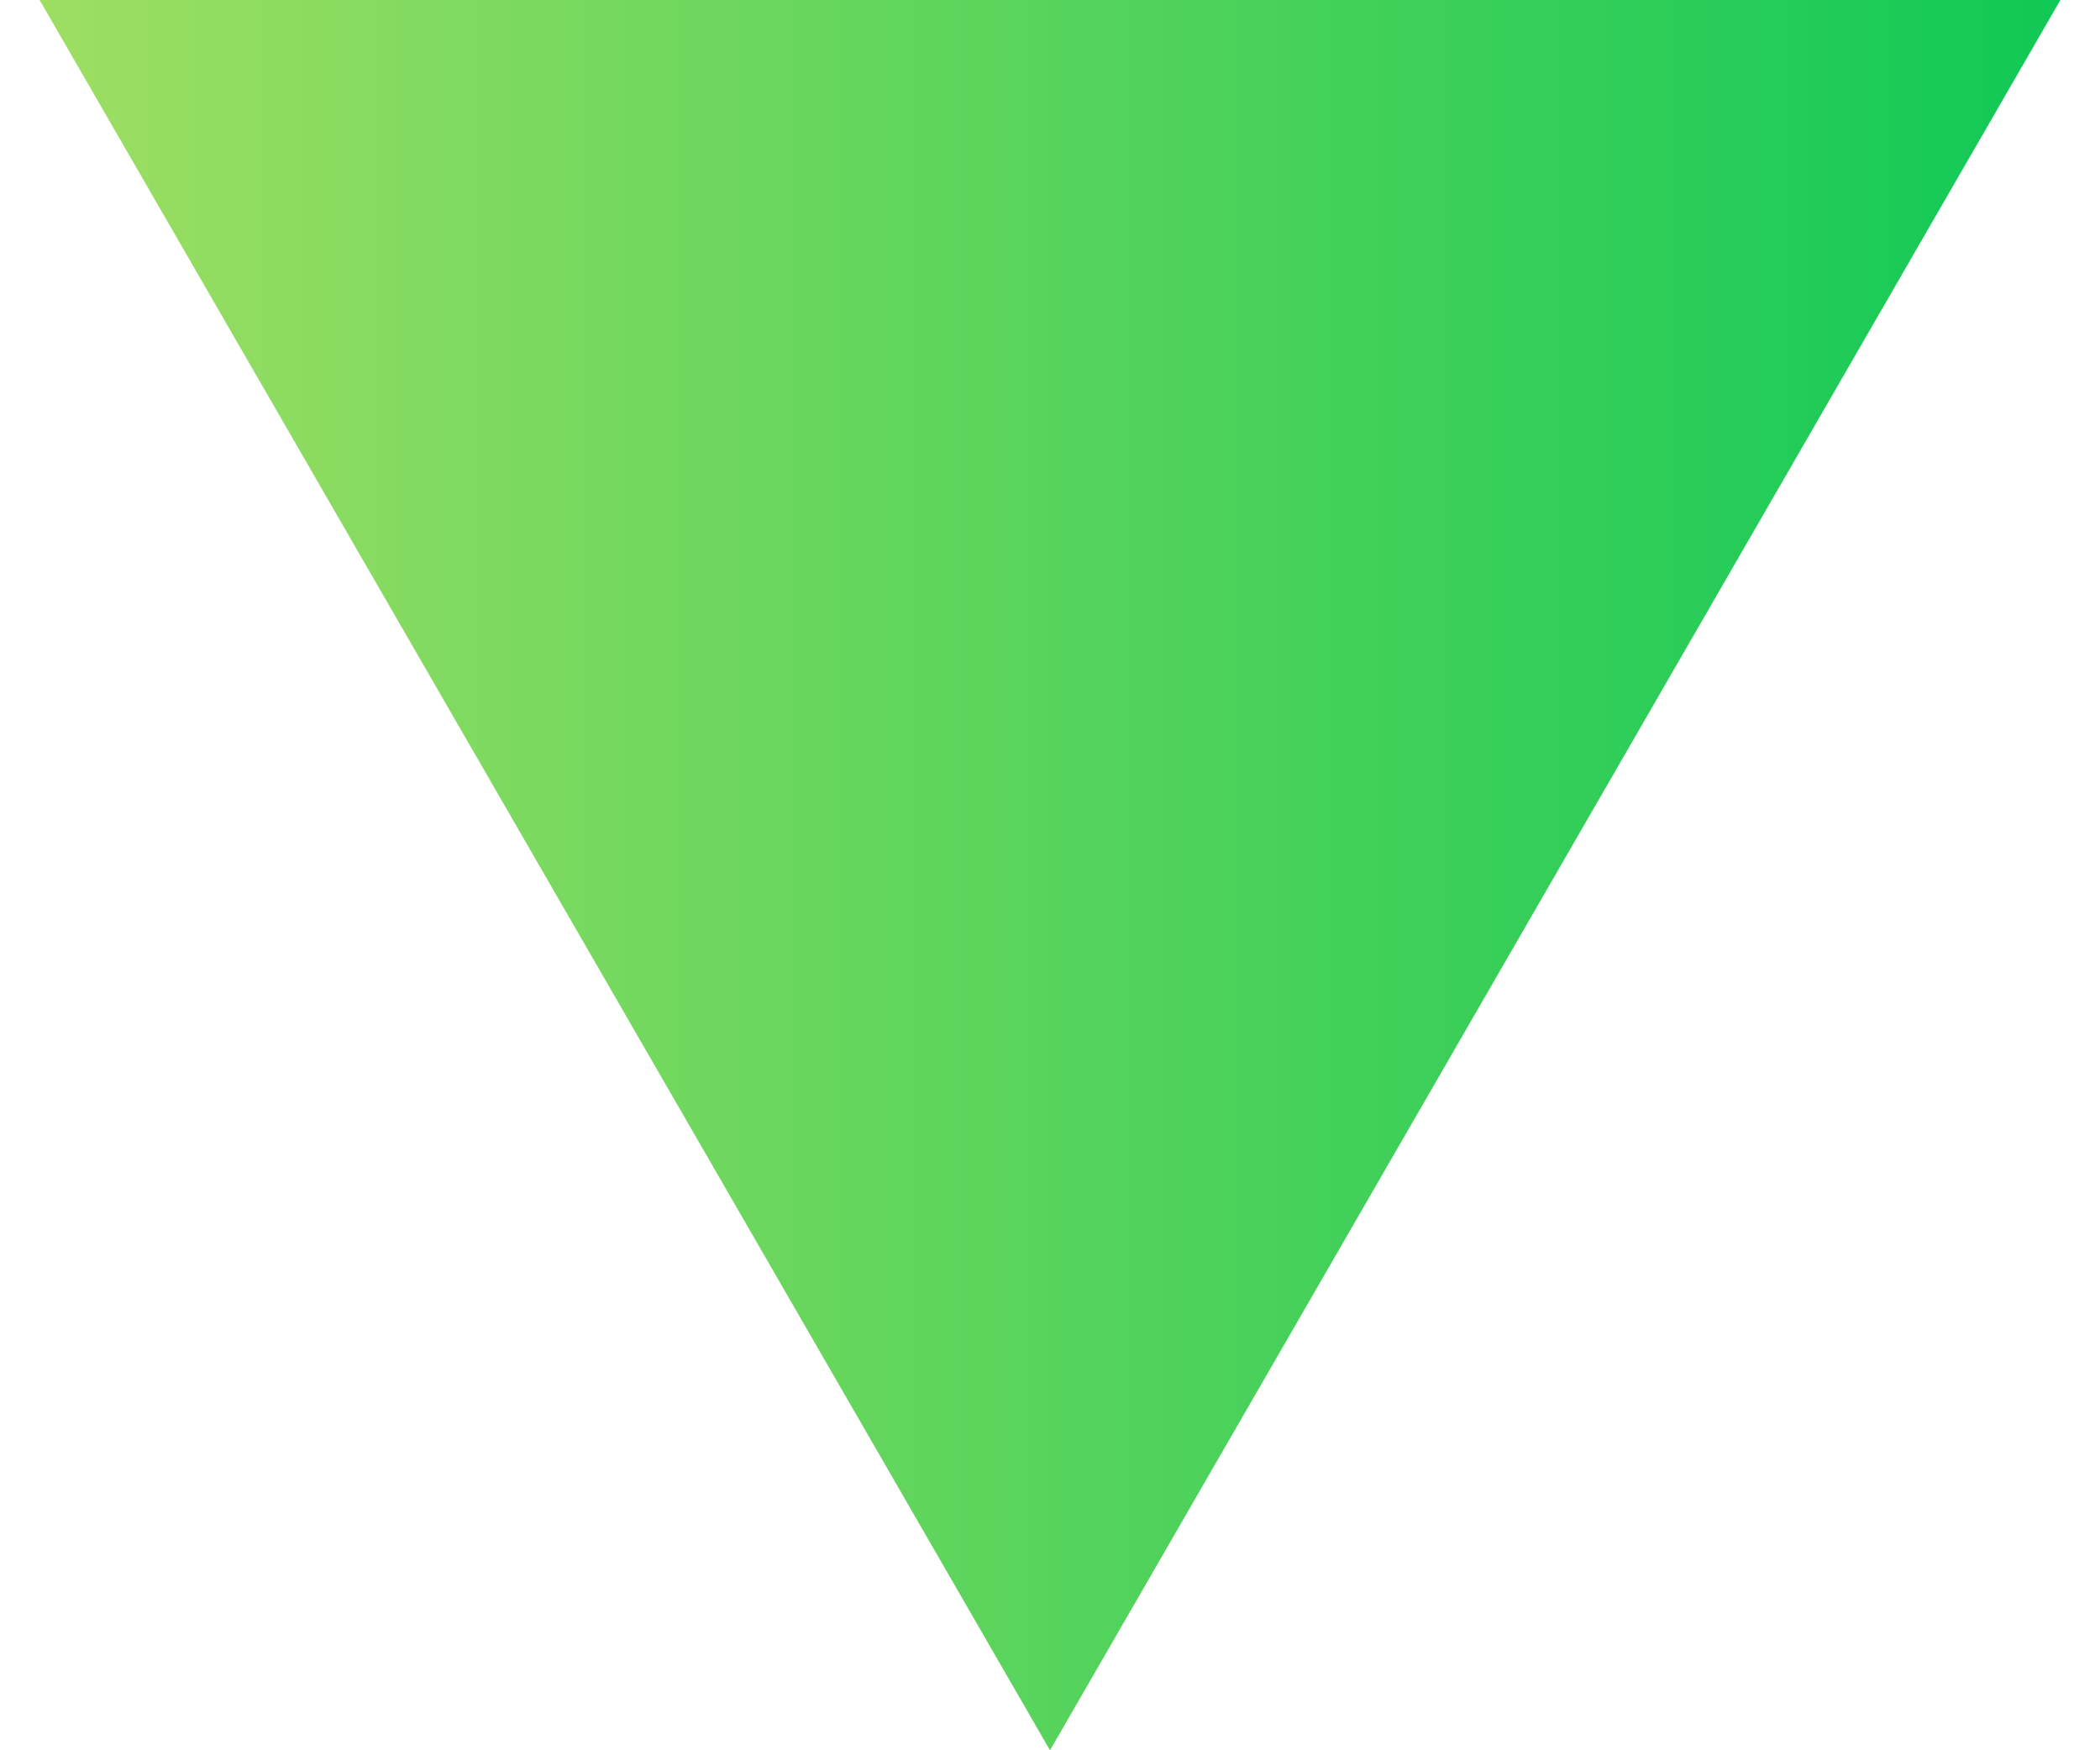 <svg width="36" height="30" viewBox="0 0 36 30" fill="none" xmlns="http://www.w3.org/2000/svg">
<path d="M18 30L0.679 3.26266e-06L35.321 2.34249e-07L18 30Z" fill="url(#paint0_linear_236_304)"/>
<defs>
<linearGradient id="paint0_linear_236_304" x1="38" y1="10" x2="-2" y2="10" gradientUnits="userSpaceOnUse">
<stop stop-color="#06C755"/>
<stop offset="1" stop-color="#A8E063"/>
</linearGradient>
</defs>
</svg>
